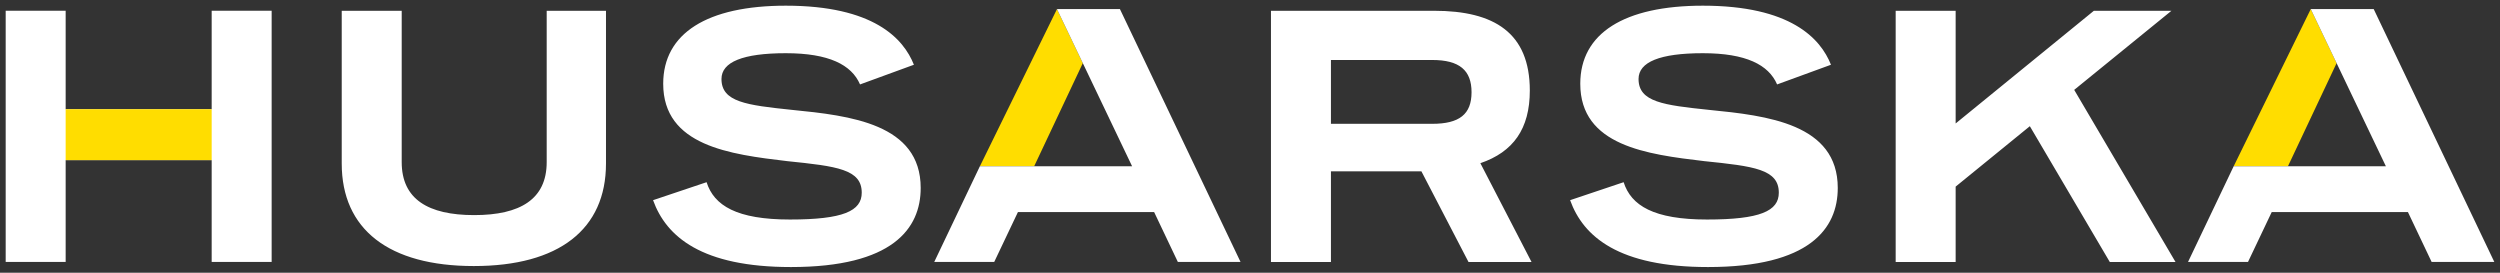 <svg width="220" height="24" viewBox="0 0 220 24" fill="none" xmlns="http://www.w3.org/2000/svg">
<rect x="0" y="0" width="220" height="24" fill="#333333" stroke="none"/>
<g id="Zas&#195;&#179;b 4 1" clip-path="url(#clip0_228_240)">
<g id="Warstwa 1">
<g id="Group">
<g id="Group_2">
<g id="Group_3">
<path id="Vector" d="M203.347 0.799L205.622 5.555L201.341 14.629H196.564L203.347 0.799Z" fill="#FFDD00"/>
<path id="Vector_2" d="M208.886 0.799H203.347L209.957 14.629H196.564L192.546 23.052H197.824L199.912 18.661H211.897L213.984 23.052H219.5L208.886 0.799Z" fill="white"/>
</g>
<g id="Group_4">
<path id="Vector_3" d="M93.014 0.799L95.288 5.555L91.007 14.629H86.231L93.014 0.799Z" fill="#FFDD00"/>
<path id="Vector_4" d="M98.553 0.799H93.014L99.624 14.629H86.23L82.213 23.052H87.491L89.578 18.661H101.563L103.651 23.052H109.167L98.553 0.799Z" fill="white"/>
</g>
<g id="Group_5">
<path id="Vector_5" d="M23.905 0.947V23.052H18.627V14.091H5.778V23.052H0.5V0.947H5.778V9.61H18.627V0.947H23.905Z" fill="white"/>
<path id="Vector_6" d="M18.627 9.61H5.778V14.091H18.627V9.61Z" fill="#FFDD00"/>
</g>
</g>
<path id="Vector_7" d="M166.819 0.949H172.097V10.865L184.26 0.949H191.087L182.53 7.909L191.445 23.054H185.661L178.626 11.106L172.097 16.422V23.054H166.819V0.949ZM138.17 17.615L142.88 16.033C143.536 18.094 145.533 19.318 150.216 19.318C154.898 19.318 156.535 18.571 156.535 16.958C156.535 14.897 154.358 14.629 149.976 14.18C144.938 13.583 139.064 12.836 139.064 7.37C139.064 2.92 142.94 0.5 149.855 0.5C157.549 0.5 160.201 3.368 161.125 5.698L156.385 7.43C155.639 5.698 153.642 4.682 149.855 4.682C146.069 4.682 144.192 5.459 144.192 6.951C144.192 8.982 146.399 9.251 150.393 9.669C155.521 10.176 161.723 10.893 161.723 16.54C161.723 20.123 159.248 23.5 150.303 23.5C142.462 23.5 139.332 20.842 138.17 17.615ZM126.037 10.896C128.422 10.896 129.496 10.058 129.496 8.117C129.496 6.177 128.422 5.279 126.037 5.279H117.123V10.896H126.037ZM111.847 0.949H126.217C131.493 0.949 134.624 2.89 134.624 7.969C134.624 11.344 133.162 13.375 130.272 14.361L134.774 23.054H129.228L125.084 15.078H117.123V23.054H111.845V0.949H111.847ZM57.469 17.615L62.179 16.033C62.834 18.094 64.832 19.318 69.514 19.318C74.196 19.318 75.833 18.571 75.833 16.958C75.833 14.897 73.656 14.629 69.274 14.18C64.236 13.583 58.362 12.836 58.362 7.37C58.362 2.92 62.239 0.5 69.154 0.5C76.847 0.5 79.5 3.368 80.423 5.698L75.683 7.43C74.938 5.698 72.94 4.682 69.154 4.682C65.367 4.682 63.49 5.459 63.49 6.951C63.49 8.982 65.698 9.251 69.692 9.669C74.82 10.176 81.021 10.893 81.021 16.54C81.021 20.123 78.546 23.5 69.604 23.5C61.763 23.5 58.632 20.842 57.469 17.615ZM30.072 14.388V0.949H35.35V14.27C35.35 17.527 37.675 18.929 41.729 18.929C45.784 18.929 48.109 17.525 48.109 14.27V0.949H53.327V14.391C53.327 20.185 49.182 23.412 41.699 23.412C34.216 23.412 30.072 20.185 30.072 14.391" fill="white"/>
</g>
</g>
</g>
<defs>
<clipPath id="clip0_228_240">
<rect width="219" height="23" fill="white" transform="translate(0.5 0.5)"/>
</clipPath>
</defs>
</svg>
